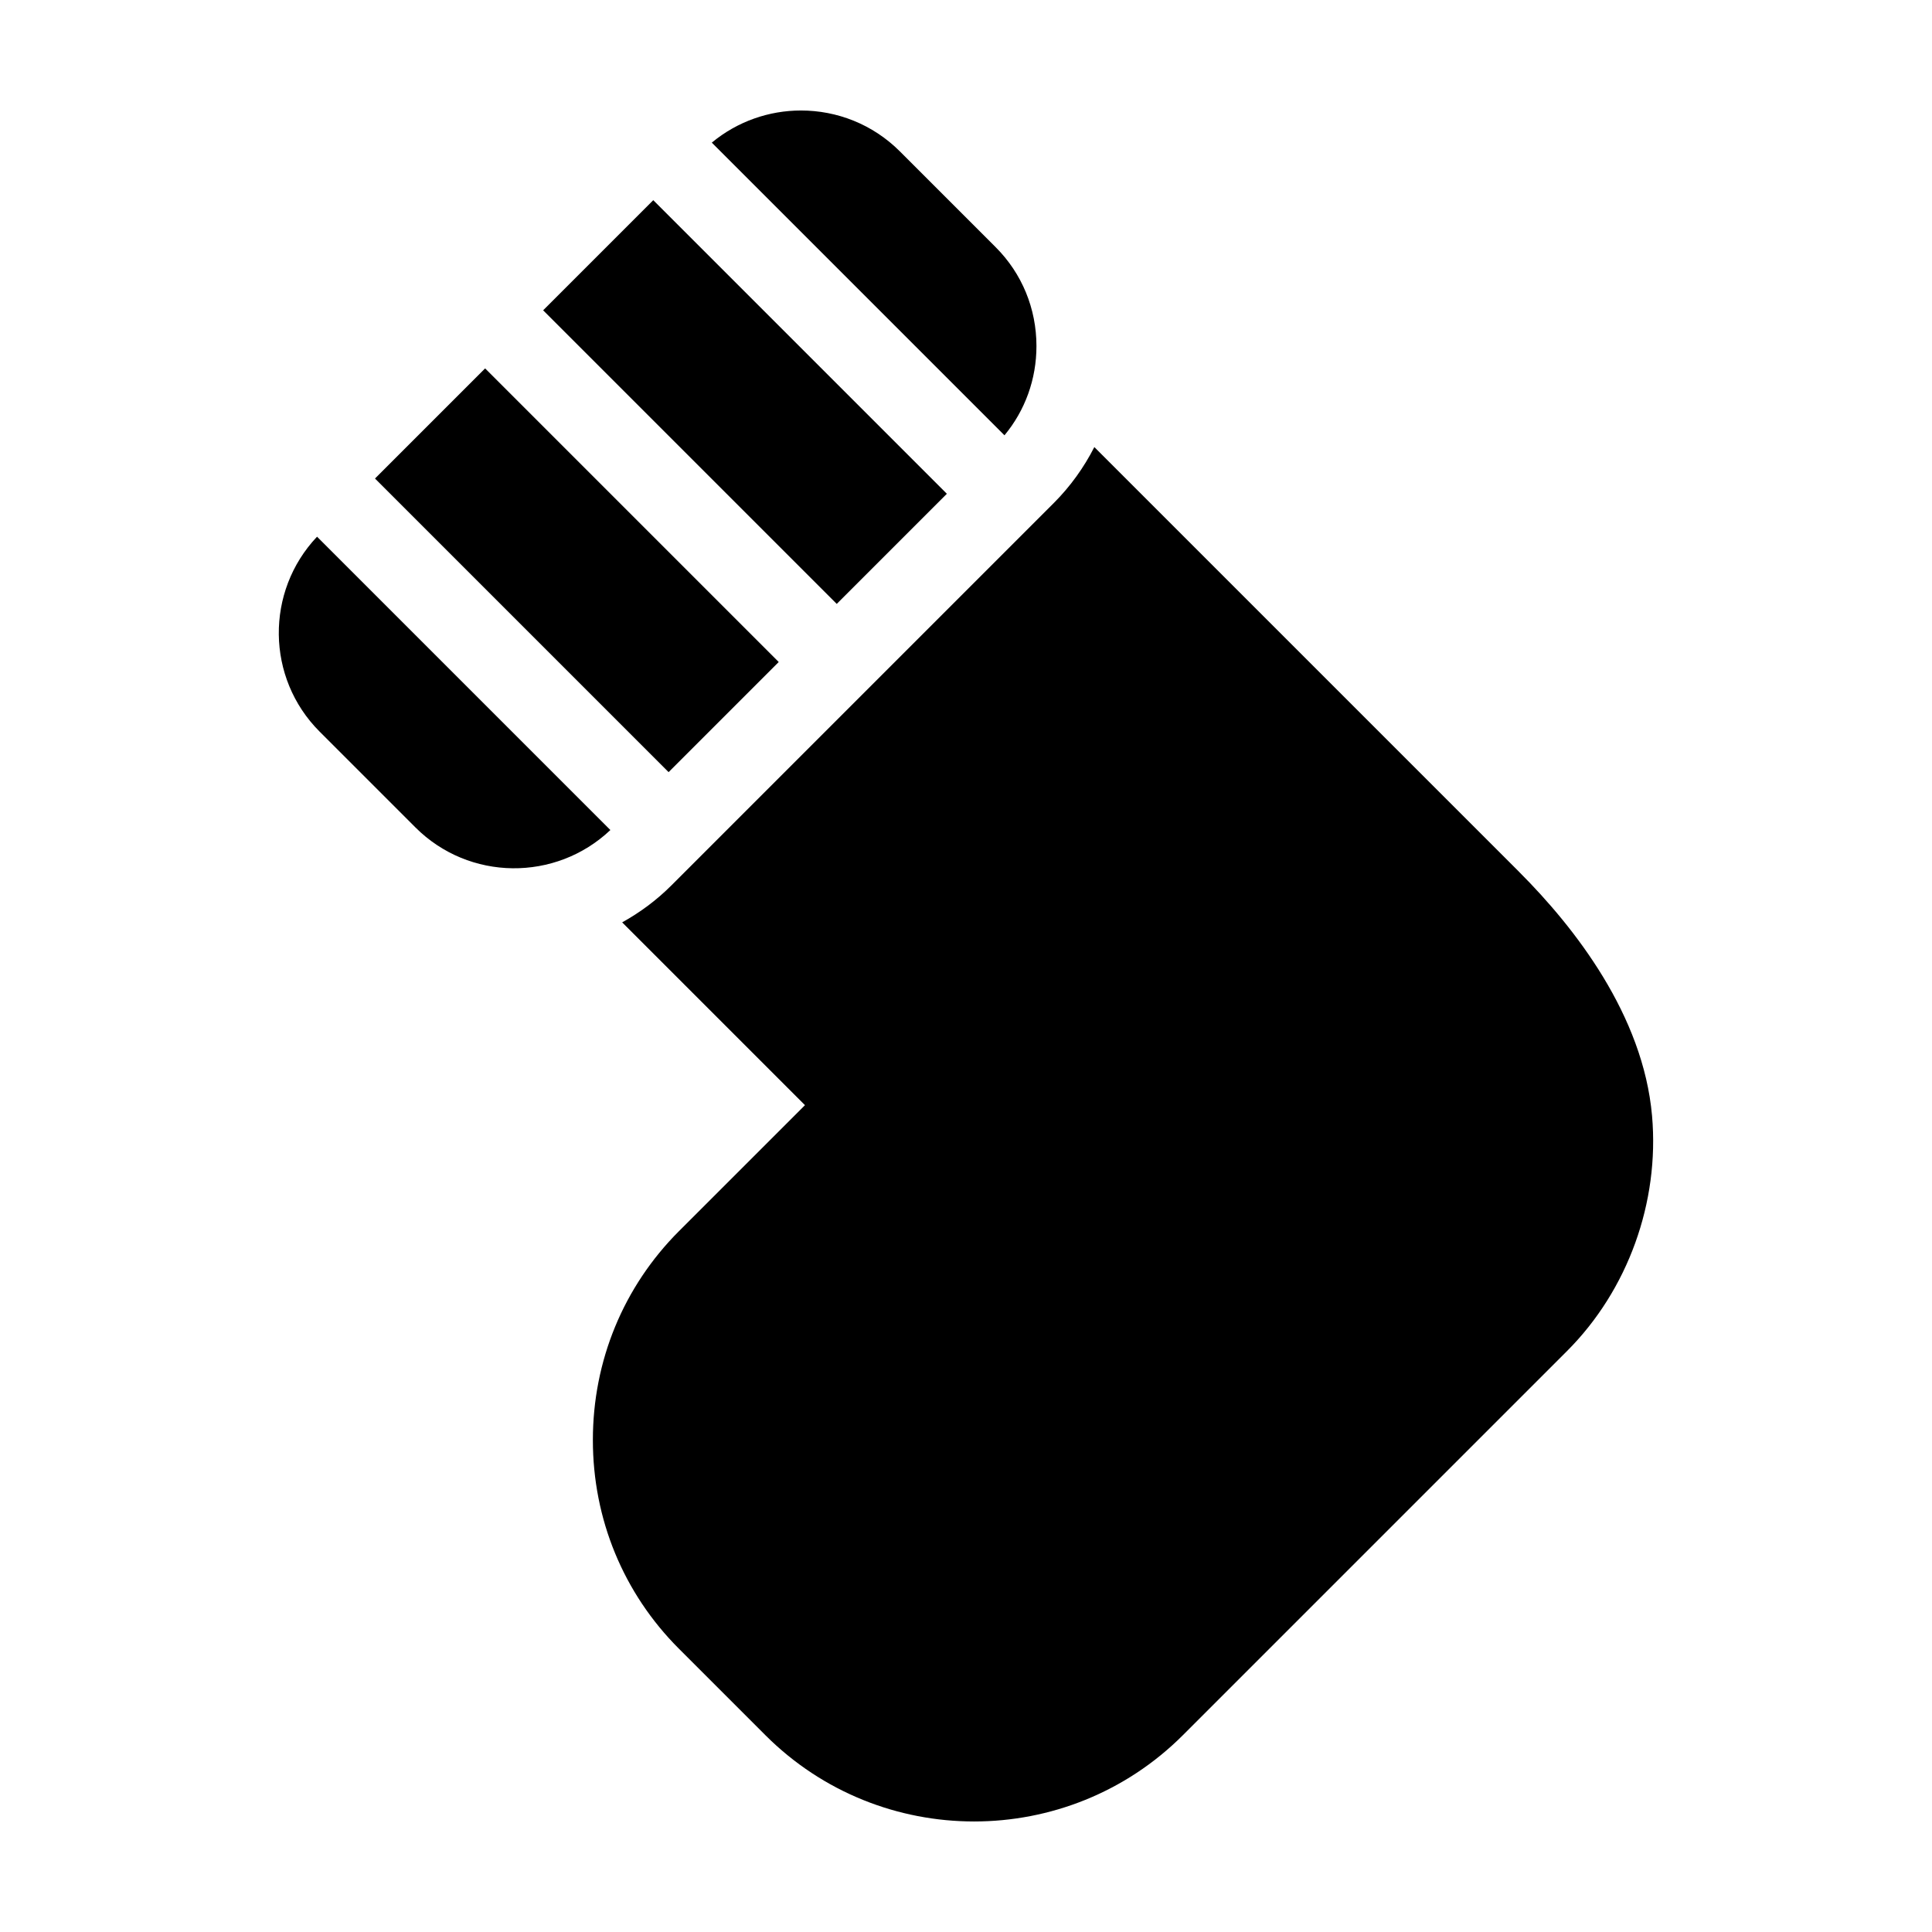 <?xml version="1.0" encoding="UTF-8"?>
<!-- The Best Svg Icon site in the world: iconSvg.co, Visit us! https://iconsvg.co -->
<svg fill="#000000" width="800px" height="800px" version="1.1" viewBox="144 144 512 512" xmlns="http://www.w3.org/2000/svg">
 <g>
  <path d="m228.02 286.23c-13.73 14.504-13.523 37.449 0.684 51.656l25.398 25.398c14.203 14.199 37.145 14.414 51.652 0.684z"/>
  <path d="m317.12 197.05 77.809 77.809-29.184 29.184-77.809-77.809z"/>
  <path d="m272.56 241.63 77.809 77.809-29.184 29.184-77.809-77.809z"/>
  <path d="m418.67 235.72c0-9.934-3.836-19.242-10.797-26.203l-25.398-25.398c-7.223-7.223-16.715-10.836-26.199-10.836-8.41 0-16.809 2.848-23.641 8.516l77.562 77.562c5.481-6.609 8.473-14.875 8.473-23.641z"/>
  <path d="m546.58 375.05-112.57-112.57c-2.762 5.41-6.344 10.418-10.75 14.832v-0.004l-101.36 101.36c-3.953 3.953-8.359 7.18-13.02 9.77l48.445 48.445-33.379 33.371c-14.711 14.715-22.824 34.371-22.828 55.34-0.012 20.969 8.086 40.617 22.797 55.328l22.922 22.922c30.504 30.5 80.145 30.484 110.67-0.031l101.78-101.78c16.117-16.121 24.539-39.418 22.523-62.328-2.348-26.66-20.453-49.871-35.234-64.652z"/>
 </g>
</svg>